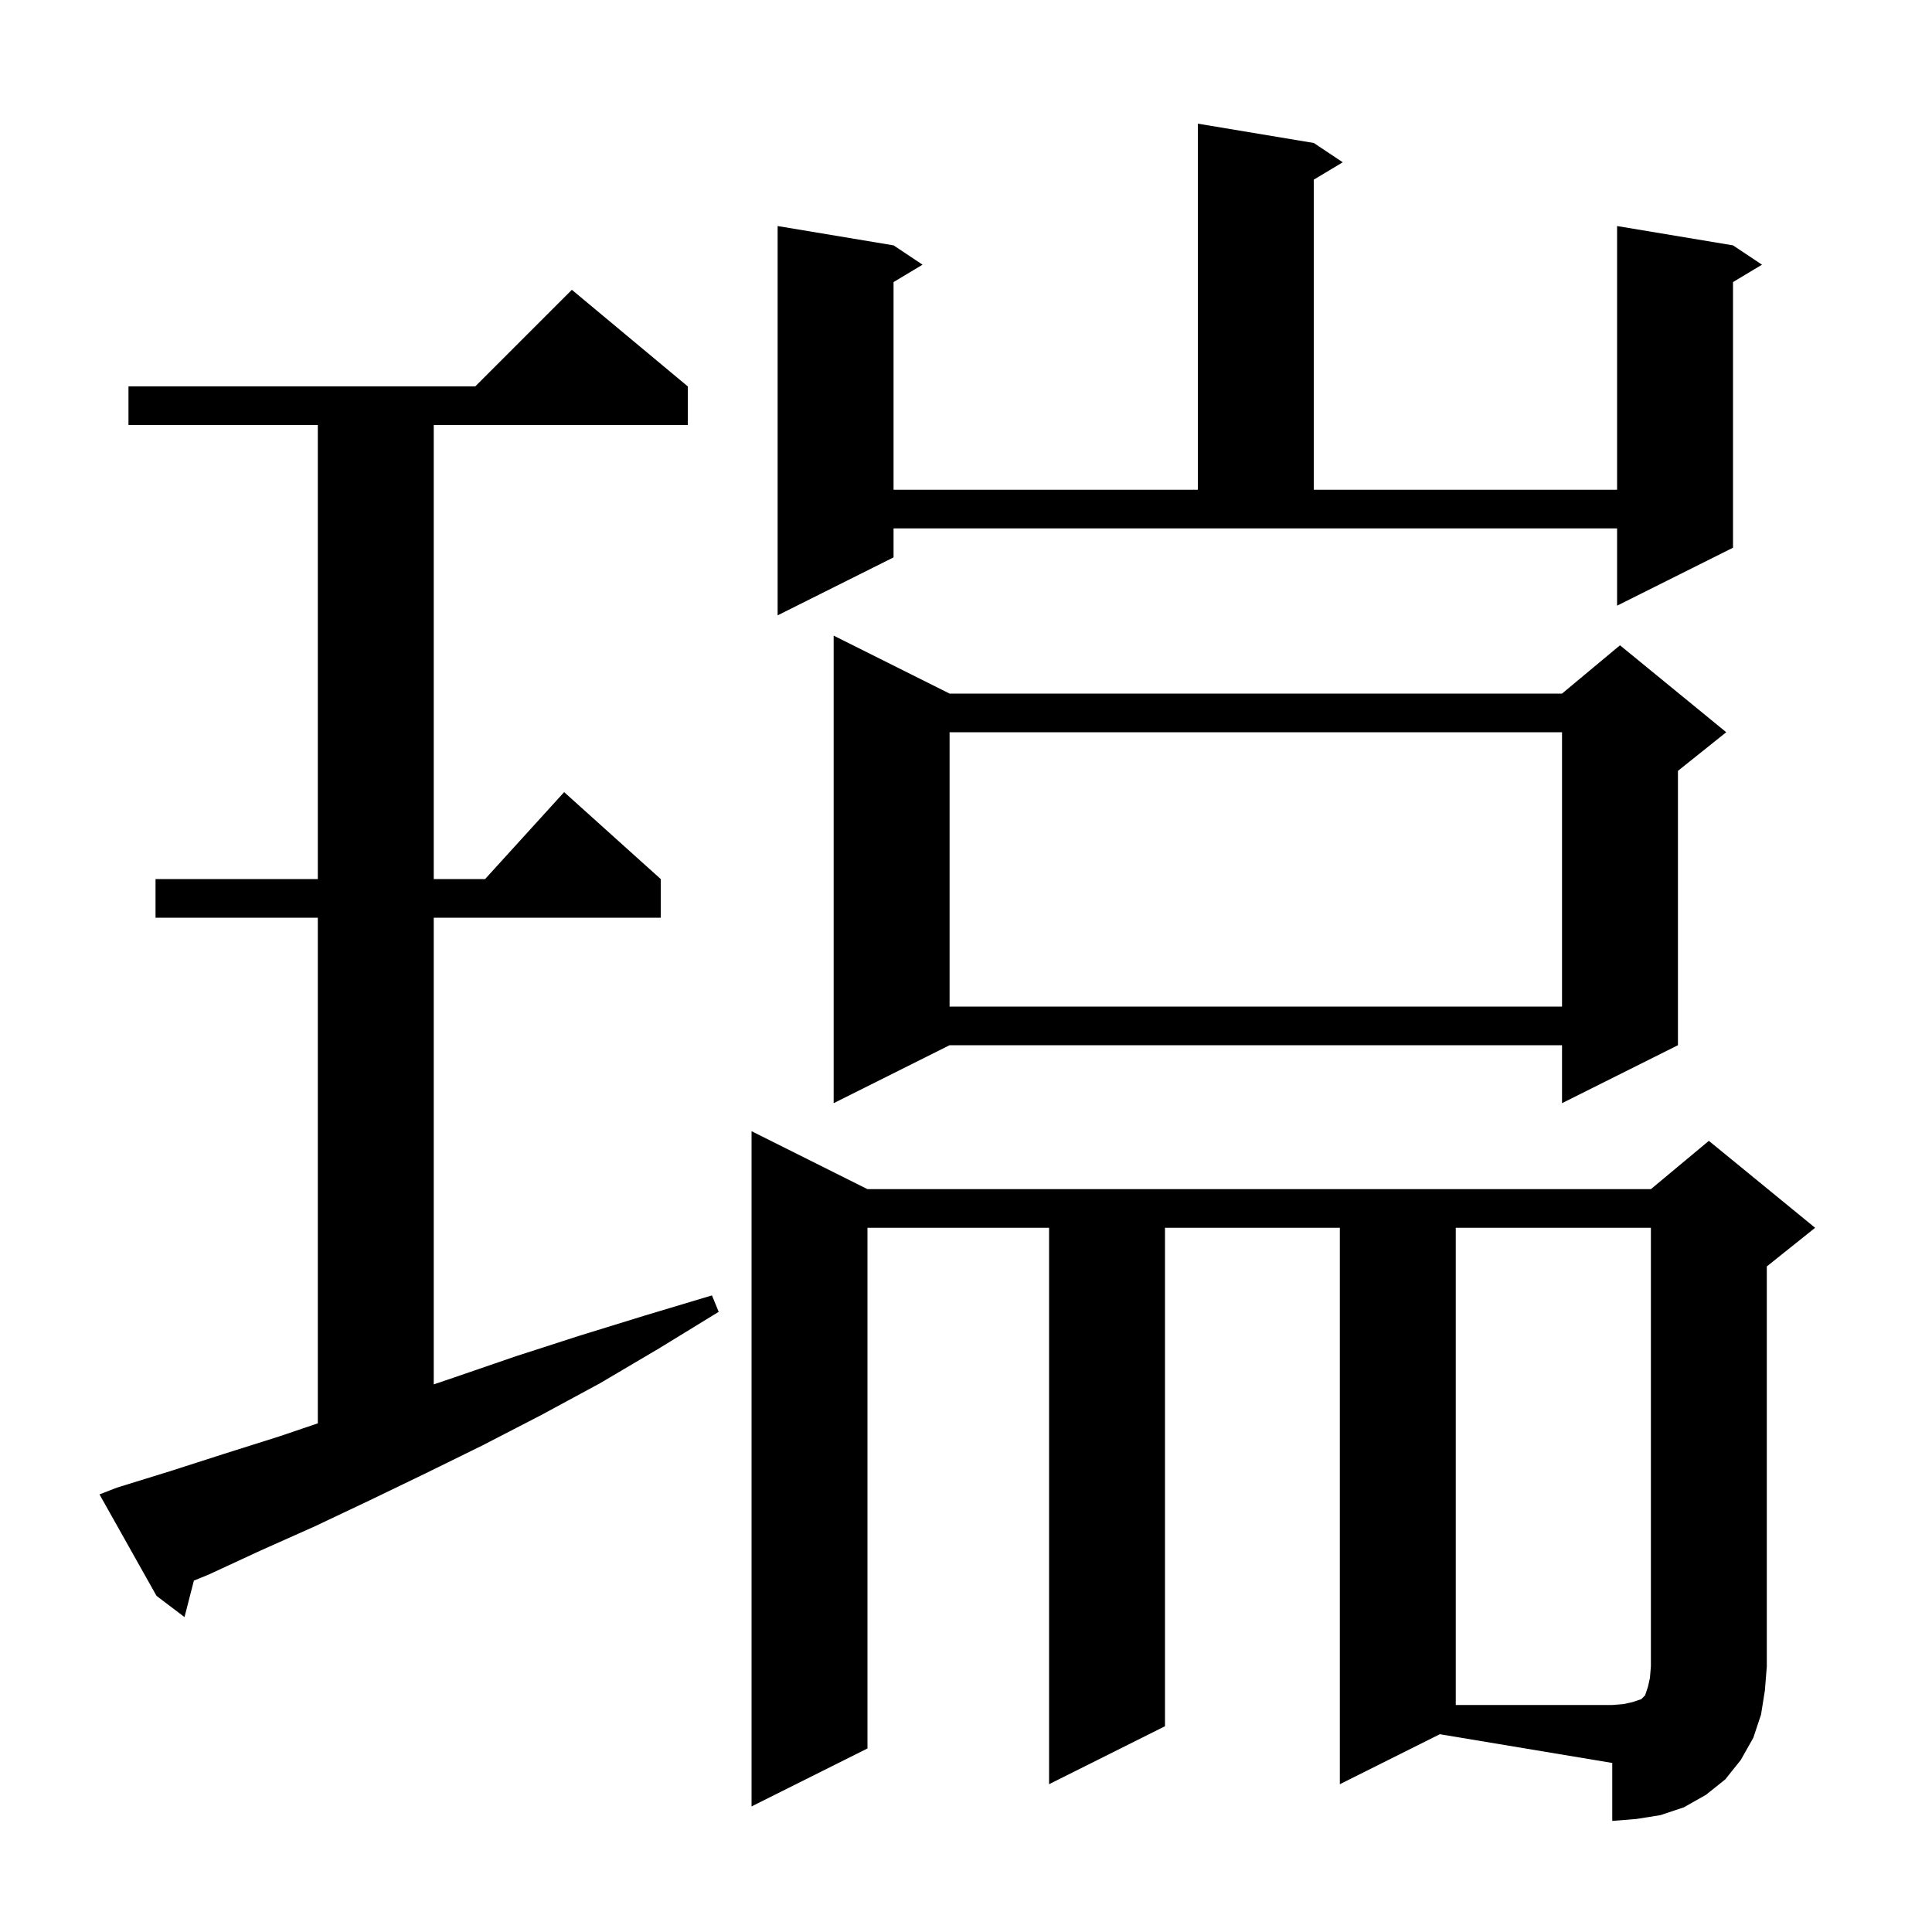 <svg xmlns="http://www.w3.org/2000/svg" xmlns:xlink="http://www.w3.org/1999/xlink" version="1.1" baseProfile="full" viewBox="0 0 200 200" width="200" height="200"><g fill="currentColor"><path d="M 138.7 184.7 L 138.7 127.1 L 120.6 127.1 L 120.6 178.7 L 108.6 184.7 L 108.6 127.1 L 89.8 127.1 L 89.8 181.0 L 77.8 187.0 L 77.8 117.1 L 89.8 123.1 L 170.9 123.1 L 176.9 118.1 L 187.9 127.1 L 182.9 131.1 L 182.9 172.5 L 182.7 175.0 L 182.3 177.5 L 181.5 179.9 L 180.2 182.2 L 178.6 184.2 L 176.6 185.8 L 174.3 187.1 L 171.9 187.9 L 169.4 188.3 L 166.9 188.5 L 166.9 182.5 L 149.05 179.525 Z M 12.1 154.0 L 17.6 152.3 L 23.2 150.5 L 28.9 148.7 L 32.9 147.344 L 32.9 95.0 L 16.1 95.0 L 16.1 91.0 L 32.9 91.0 L 32.9 44.0 L 13.3 44.0 L 13.3 40.0 L 49.2 40.0 L 59.2 30.0 L 71.2 40.0 L 71.2 44.0 L 44.9 44.0 L 44.9 91.0 L 50.218 91.0 L 58.4 82.0 L 68.4 91.0 L 68.4 95.0 L 44.9 95.0 L 44.9 143.311 L 47.0 142.6 L 53.4 140.4 L 59.9 138.3 L 66.7 136.2 L 73.7 134.1 L 74.4 135.8 L 68.2 139.6 L 62.1 143.2 L 56.0 146.5 L 50.0 149.6 L 44.1 152.5 L 38.3 155.3 L 32.6 158.0 L 27.0 160.5 L 21.6 163.0 L 20.071 163.623 L 19.1 167.4 L 16.2 165.2 L 10.3 154.7 Z M 98.3 71.8 L 161.7 71.8 L 167.7 66.8 L 178.7 75.8 L 173.7 79.8 L 173.7 108.2 L 161.7 114.2 L 161.7 108.2 L 98.3 108.2 L 86.3 114.2 L 86.3 65.8 Z M 98.3 75.8 L 98.3 104.2 L 161.7 104.2 L 161.7 75.8 Z M 92.5 57.7 L 80.5 63.7 L 80.5 23.4 L 92.5 25.4 L 95.5 27.4 L 92.5 29.2 L 92.5 50.7 L 124.0 50.7 L 124.0 12.8 L 136.0 14.8 L 139.0 16.8 L 136.0 18.6 L 136.0 50.7 L 167.4 50.7 L 167.4 23.4 L 179.4 25.4 L 182.4 27.4 L 179.4 29.2 L 179.4 56.7 L 167.4 62.7 L 167.4 54.7 L 92.5 54.7 Z M 150.7 127.1 L 150.7 176.5 L 166.9 176.5 L 168.1 176.4 L 169.0 176.2 L 169.9 175.9 L 170.3 175.5 L 170.6 174.6 L 170.8 173.7 L 170.9 172.5 L 170.9 127.1 Z "/></g></svg>